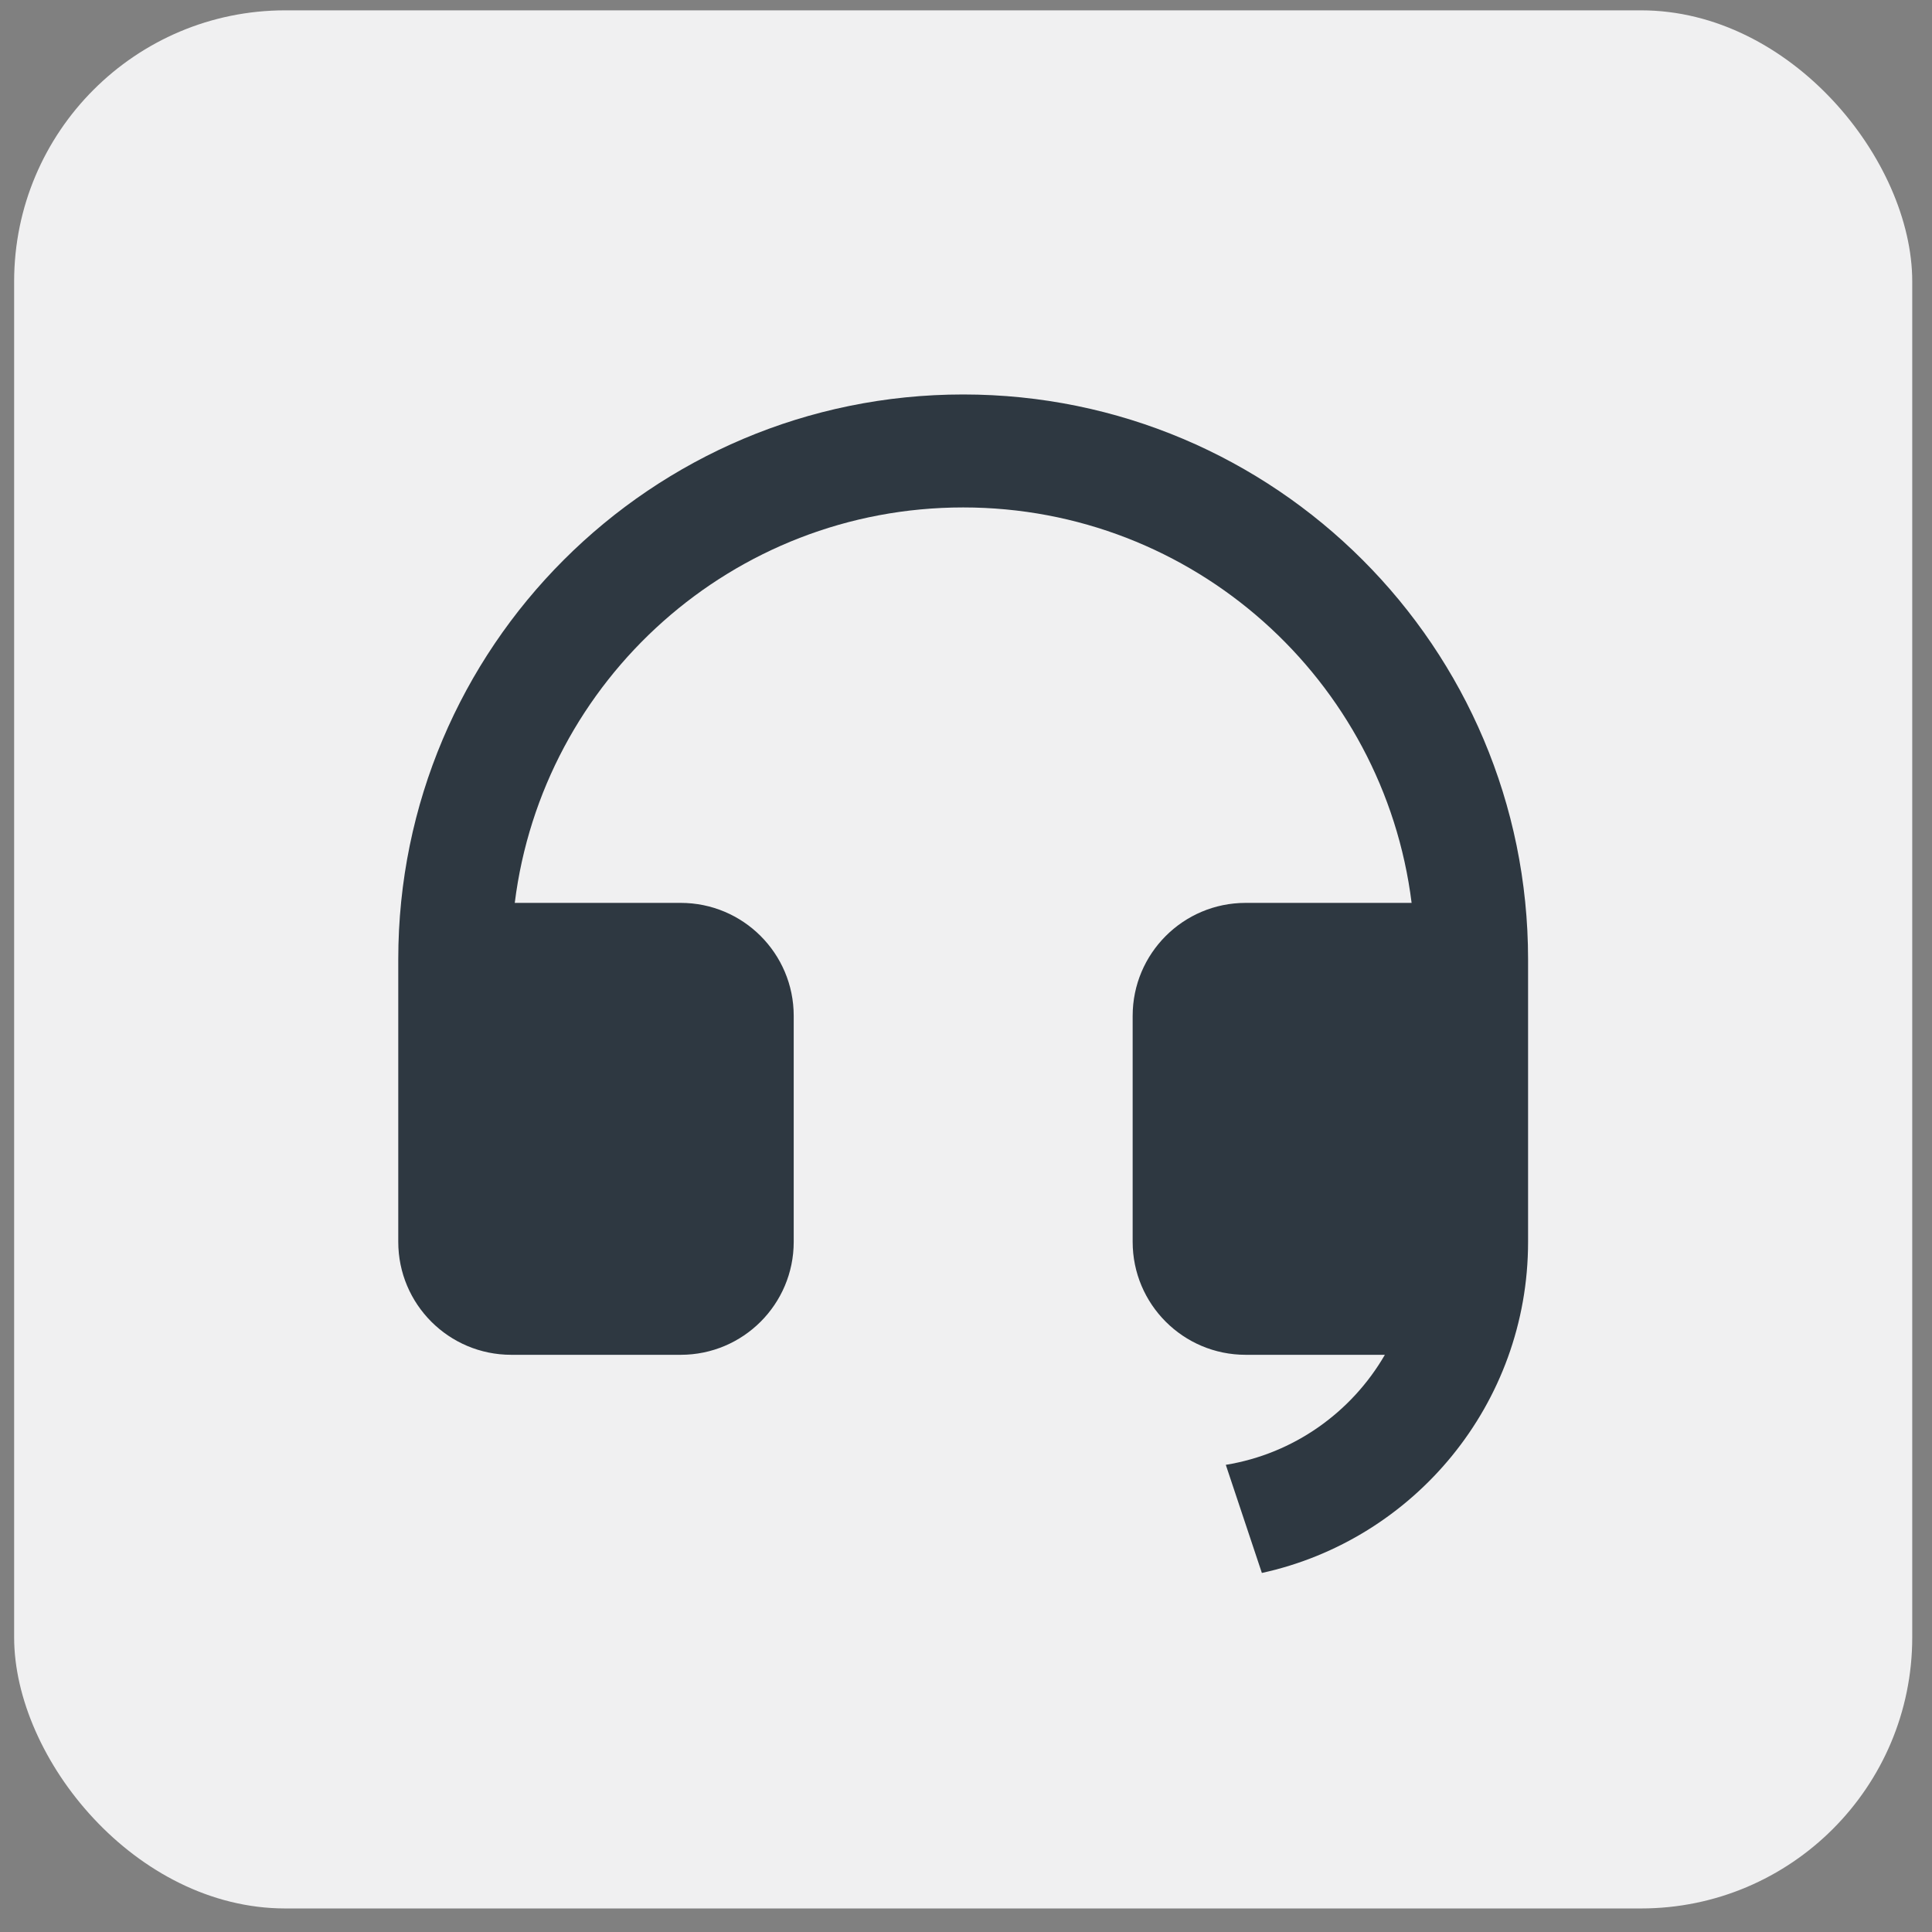 <svg width="57" height="57" viewBox="0 0 57 57" fill="none" xmlns="http://www.w3.org/2000/svg">
<rect x="0" y="0" width="57" height="57" fill="#808080" stroke="none"/>
<rect x="0.417" y="0.305" width="56" height="56" rx="8" fill="#F0F0F1"/>
<path d="M45.083 36.642C45.082 41.426 41.719 45.426 37.229 46.407L36.165 43.217C38.172 42.89 39.877 41.666 40.858 39.971H36.75C34.909 39.971 33.417 38.479 33.417 36.638V29.971C33.417 28.13 34.909 26.638 36.75 26.638H41.647C40.827 20.061 35.216 14.971 28.417 14.971C21.617 14.971 16.007 20.061 15.187 26.638H20.083C21.924 26.638 23.417 28.13 23.417 29.971V36.638C23.417 38.479 21.924 39.971 20.083 39.971H15.083C13.242 39.971 11.75 38.479 11.75 36.638V28.305C11.75 19.1 19.212 11.638 28.417 11.638C37.621 11.638 45.083 19.1 45.083 28.305V29.969V29.971V36.638V36.642Z" fill="#2E3841"/>
</svg>
